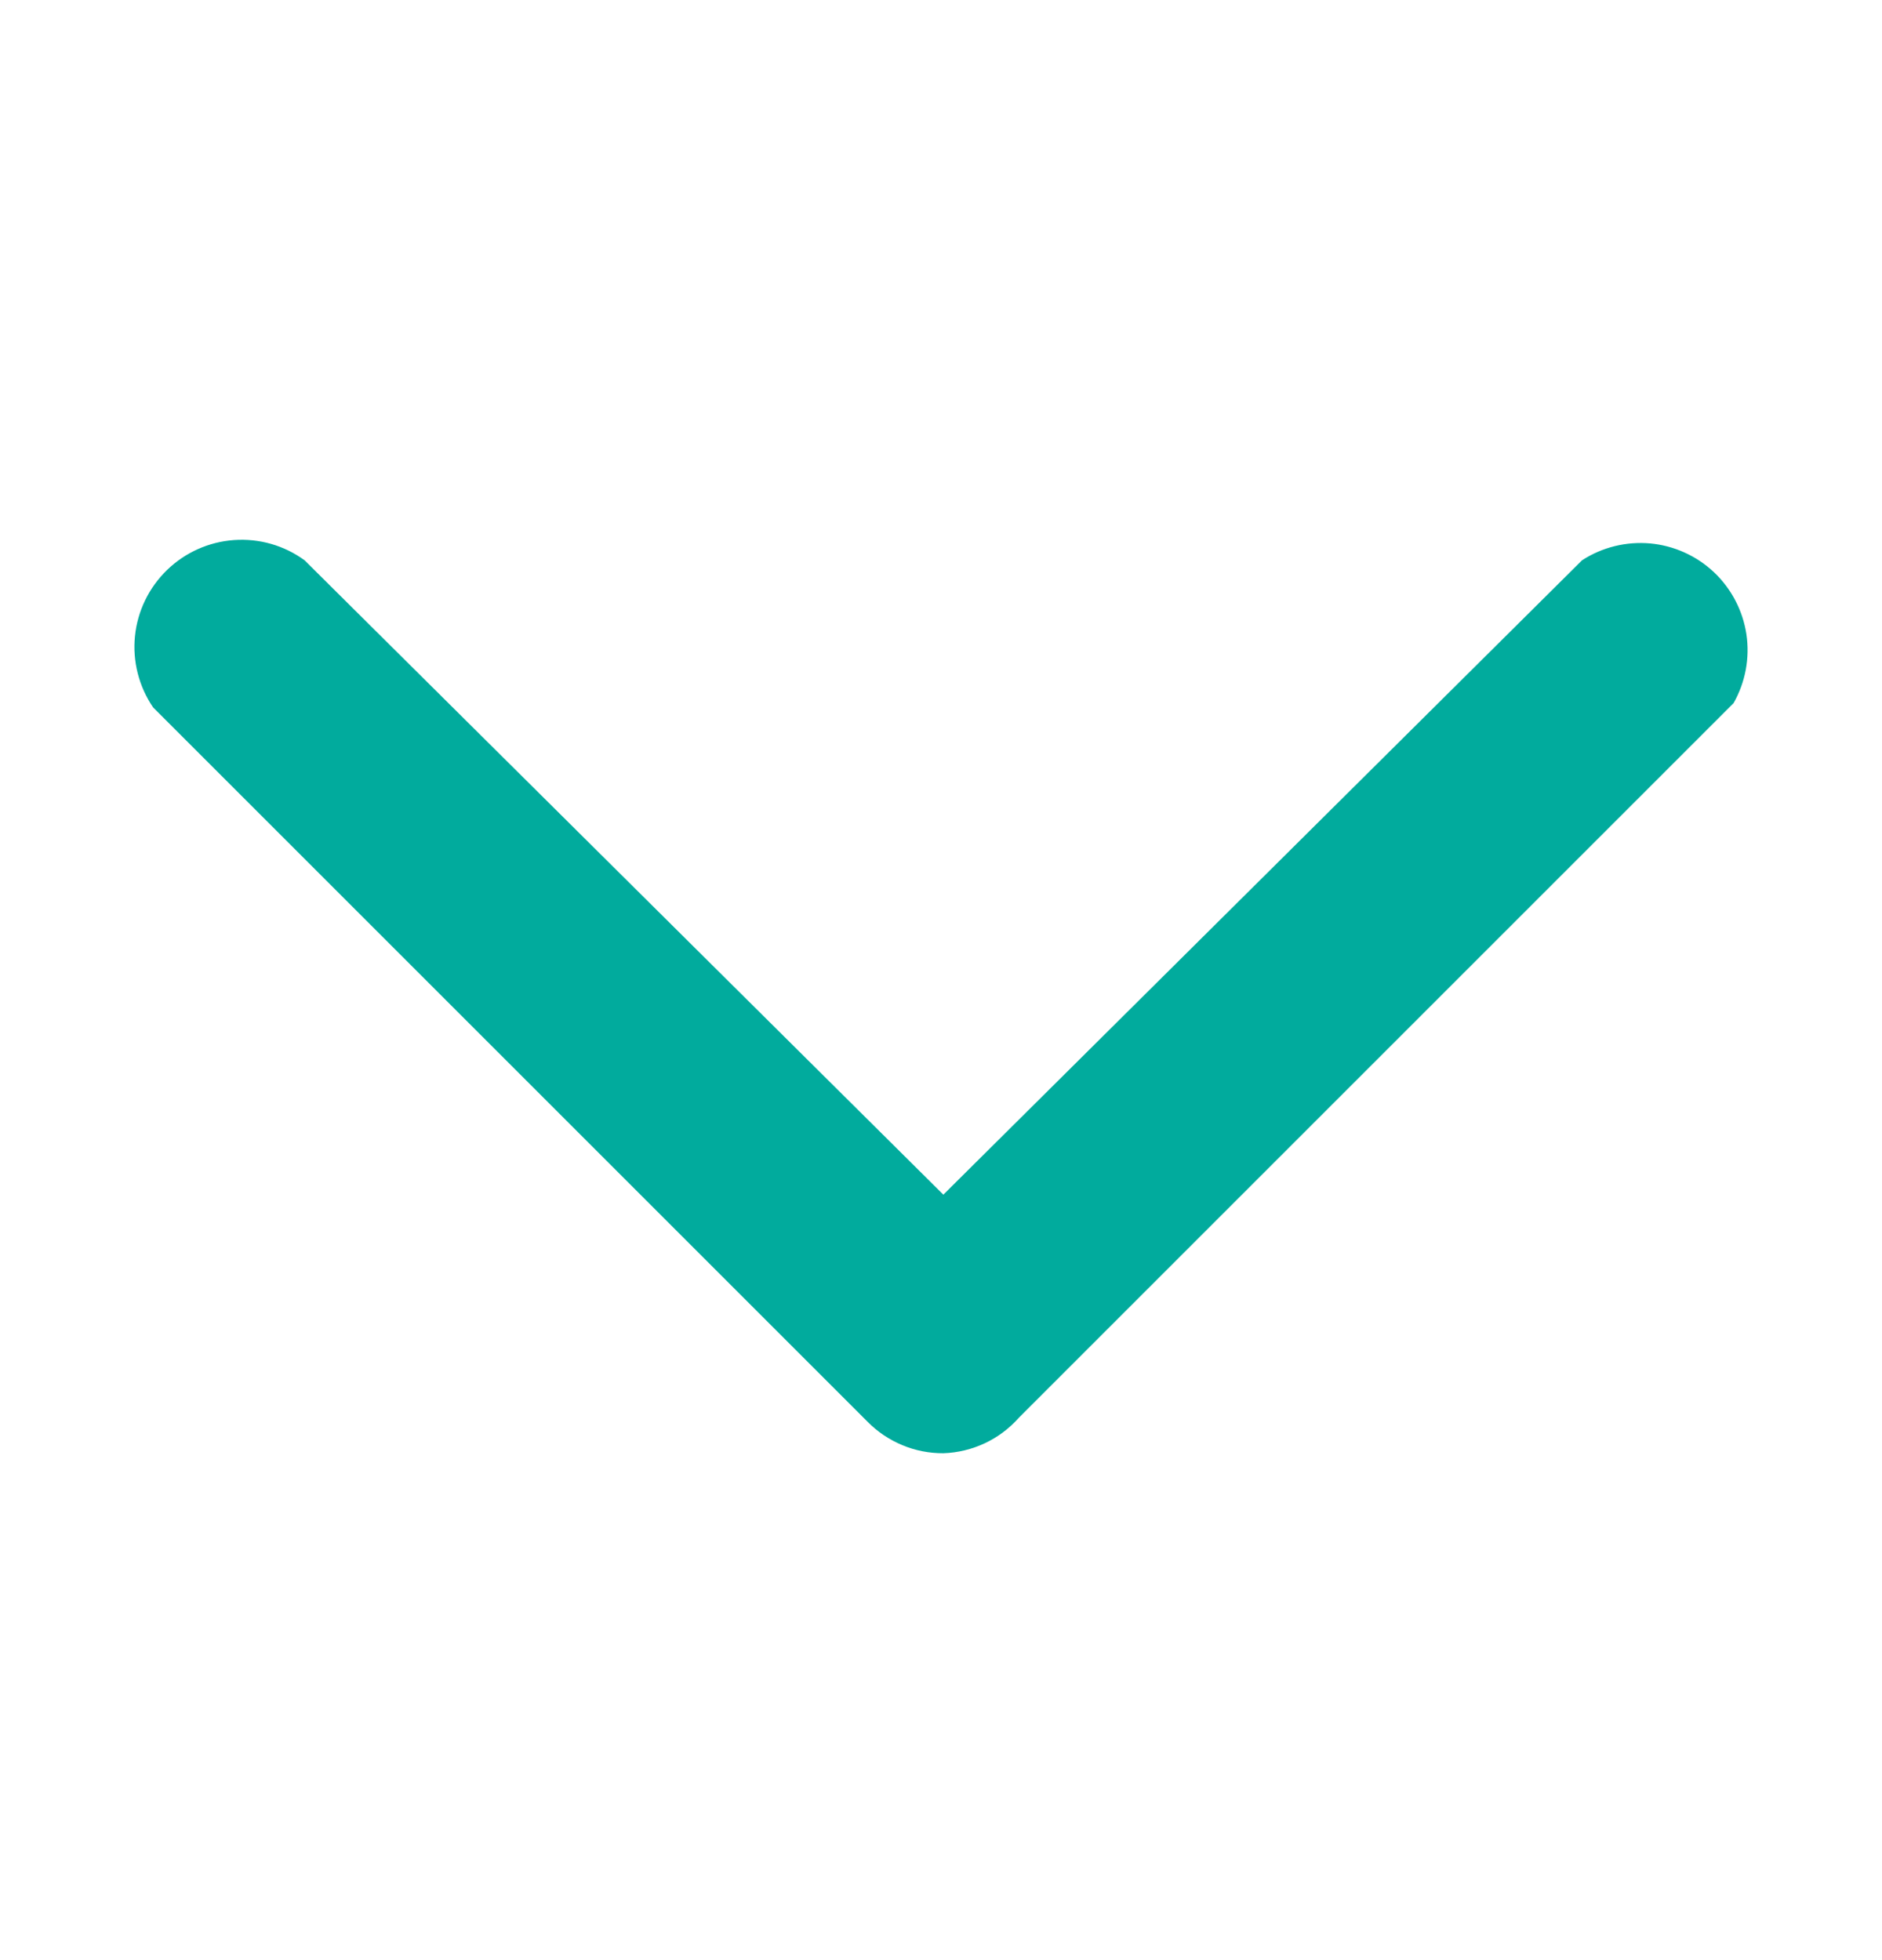 <svg width="24" height="25" viewBox="0 0 24 25" fill="none" xmlns="http://www.w3.org/2000/svg">
<g clip-path="url(#clip0_4215_579)">
<path d="M12.03 18.535C11.85 18.536 11.672 18.501 11.507 18.432C11.341 18.363 11.19 18.262 11.064 18.134L1.953 9.023C1.771 8.757 1.689 8.435 1.721 8.115C1.753 7.794 1.898 7.496 2.129 7.271C2.36 7.047 2.662 6.911 2.984 6.888C3.305 6.865 3.624 6.956 3.884 7.146L12.03 15.237L20.175 7.146C20.432 6.979 20.738 6.904 21.043 6.931C21.347 6.959 21.634 7.088 21.857 7.298C22.079 7.508 22.225 7.787 22.271 8.09C22.316 8.393 22.258 8.702 22.107 8.968L12.996 18.079C12.874 18.217 12.726 18.329 12.56 18.407C12.394 18.485 12.213 18.529 12.03 18.535V18.535Z" fill="#01AB9D"/>
</g>
<defs>
<clipPath id="clip0_4215_579">
<rect width="24" height="24" fill="white" transform="matrix(0 1 -1 0 24 0.646)"/>
</clipPath>
</defs>
</svg>
